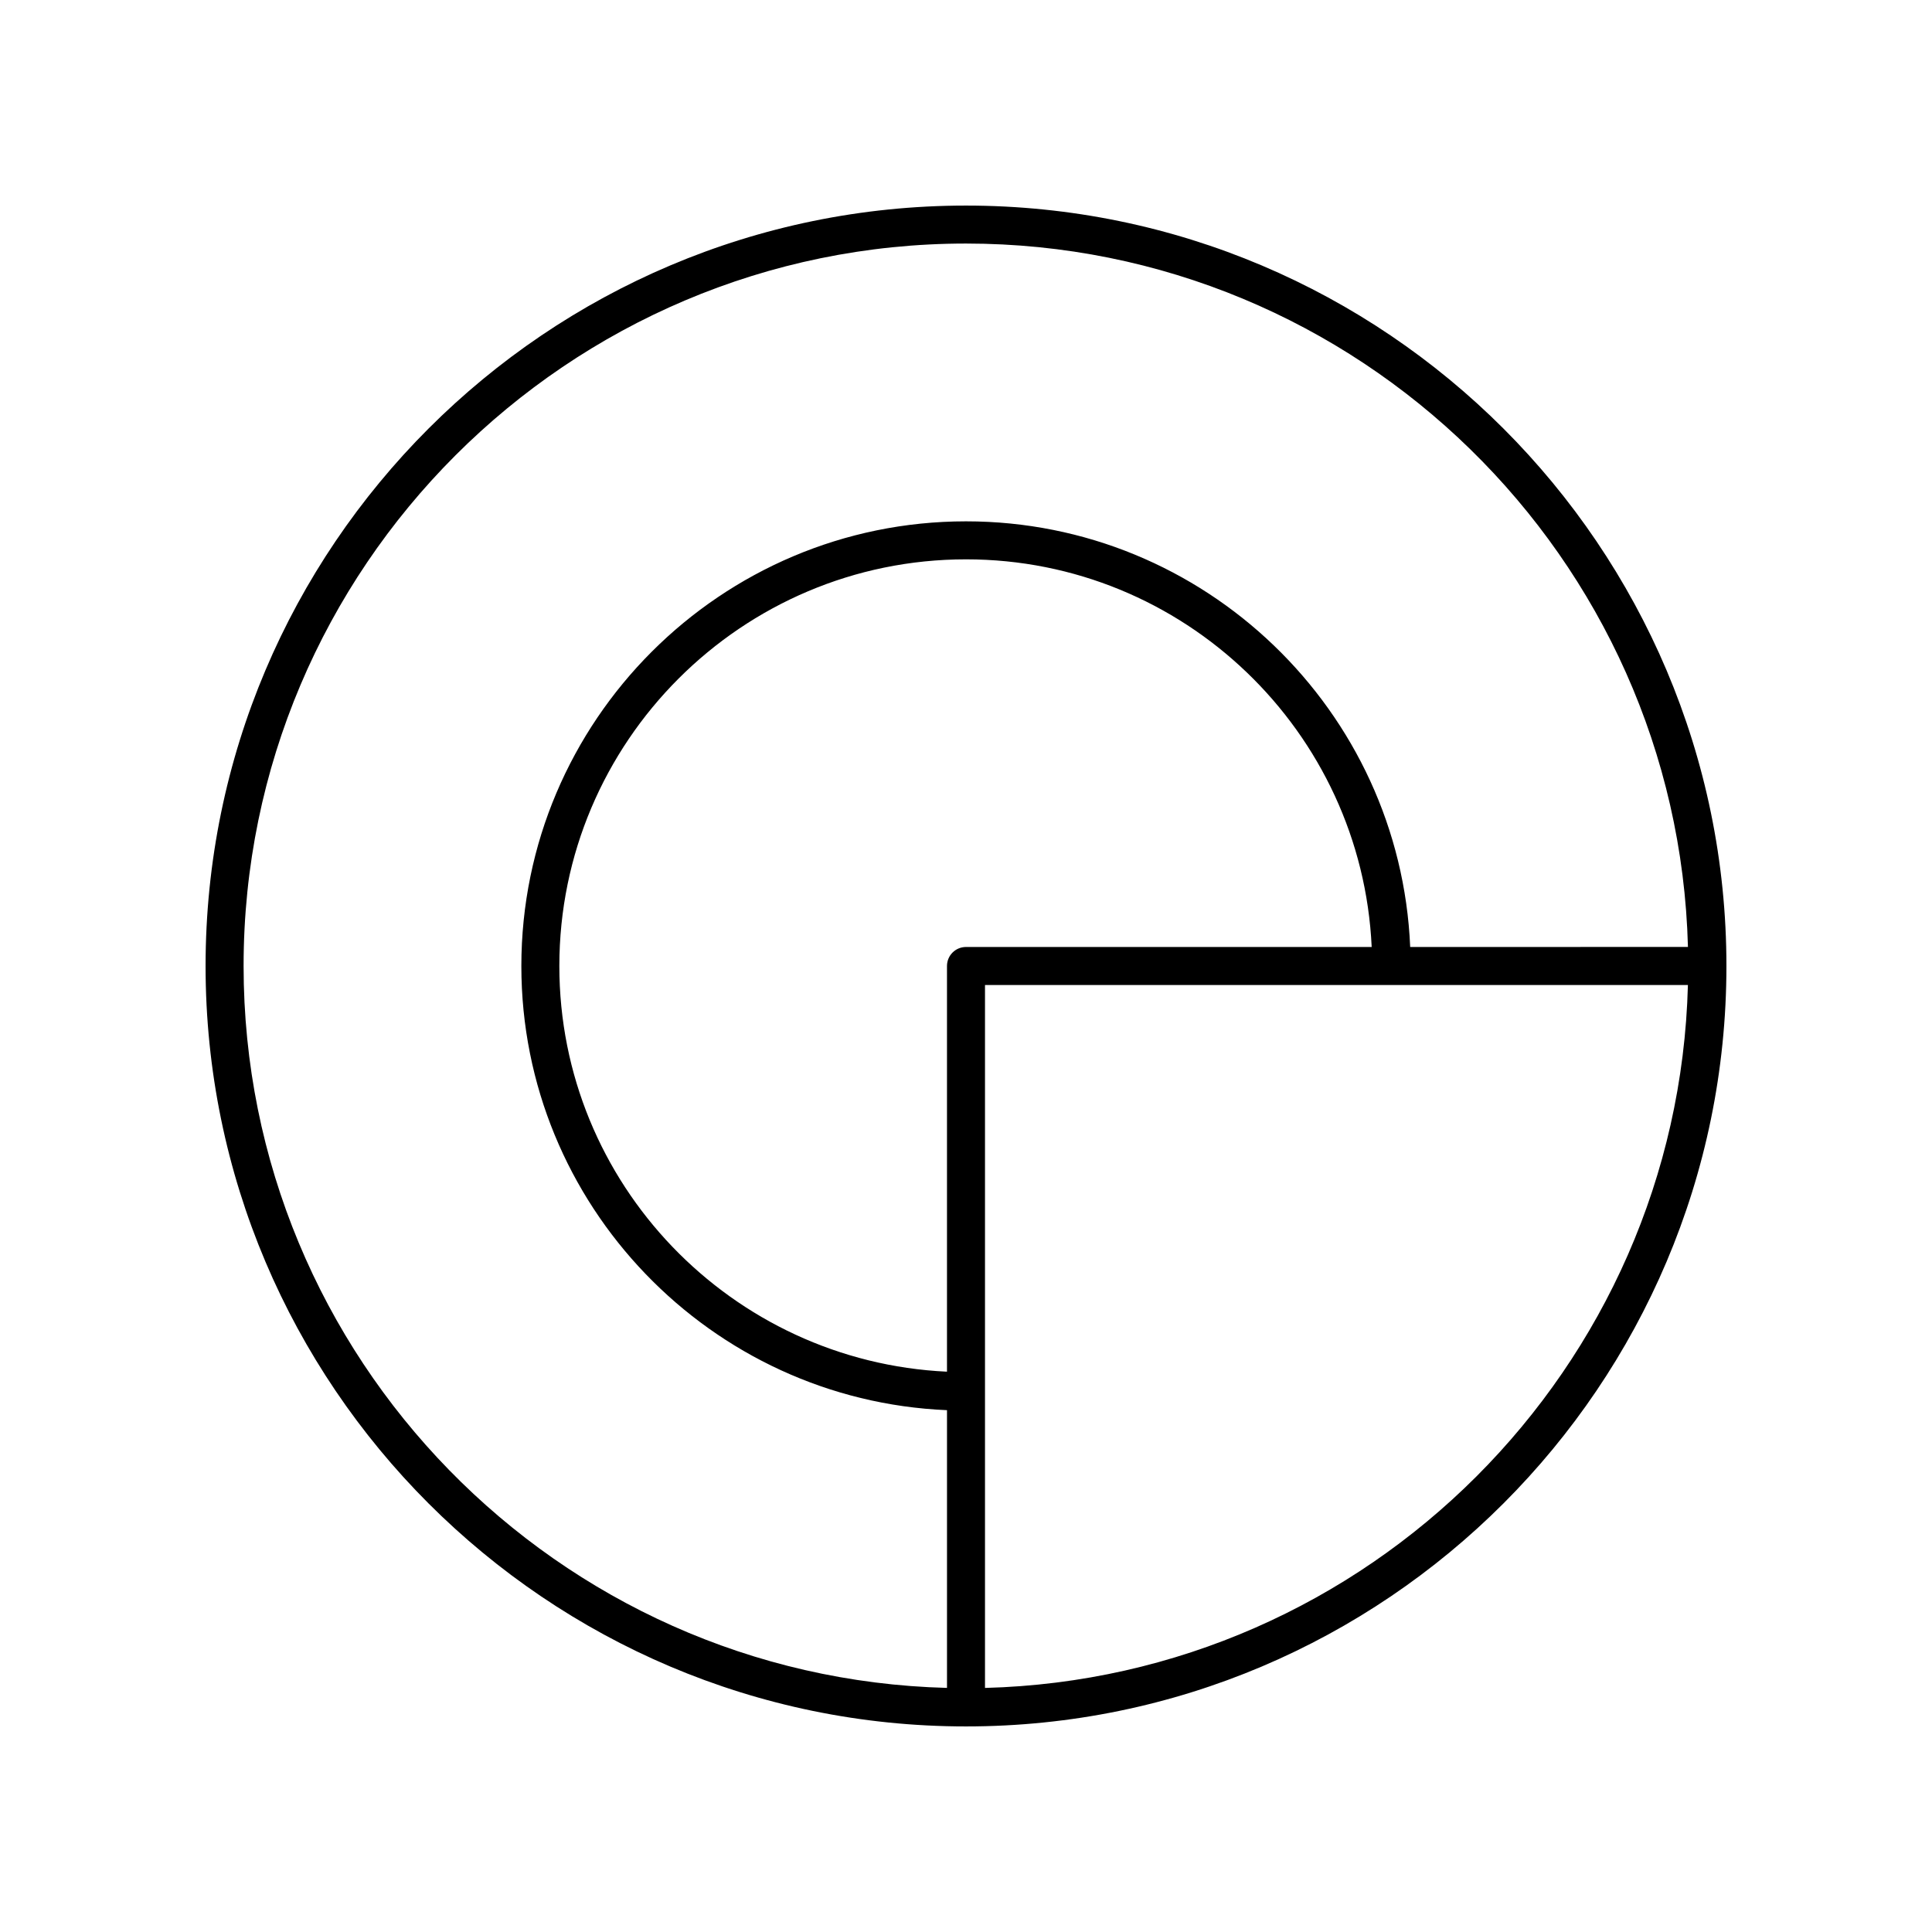 <?xml version="1.0" encoding="UTF-8"?>
<!-- Uploaded to: ICON Repo, www.svgrepo.com, Generator: ICON Repo Mixer Tools -->
<svg fill="#000000" width="800px" height="800px" version="1.1" viewBox="144 144 512 512" xmlns="http://www.w3.org/2000/svg">
 <path d="m400 198.48c-111.12 0-201.52 90.402-201.52 201.52s90.406 201.52 201.52 201.52 201.52-90.402 201.52-201.52-90.406-201.52-201.52-201.52zm-5.039 201.52v107.51c-57.078-2.66-102.73-49.789-102.73-107.51 0-59.426 48.344-107.77 107.77-107.77 57.723 0 104.86 45.652 107.51 102.73h-107.51c-2.785 0-5.039 2.254-5.039 5.039zm10.074 191.32v-186.28h186.28c-2.644 101.56-84.723 183.64-186.28 186.28zm112.68-196.36c-2.652-62.648-54.426-112.8-117.71-112.8-64.98 0-117.84 52.867-117.84 117.84 0 63.289 50.156 115.07 112.8 117.71v73.602c-103.24-2.688-186.41-87.445-186.41-191.32 0-105.56 85.883-191.45 191.45-191.45 103.88 0 188.63 83.172 191.32 186.41z"/>
</svg>